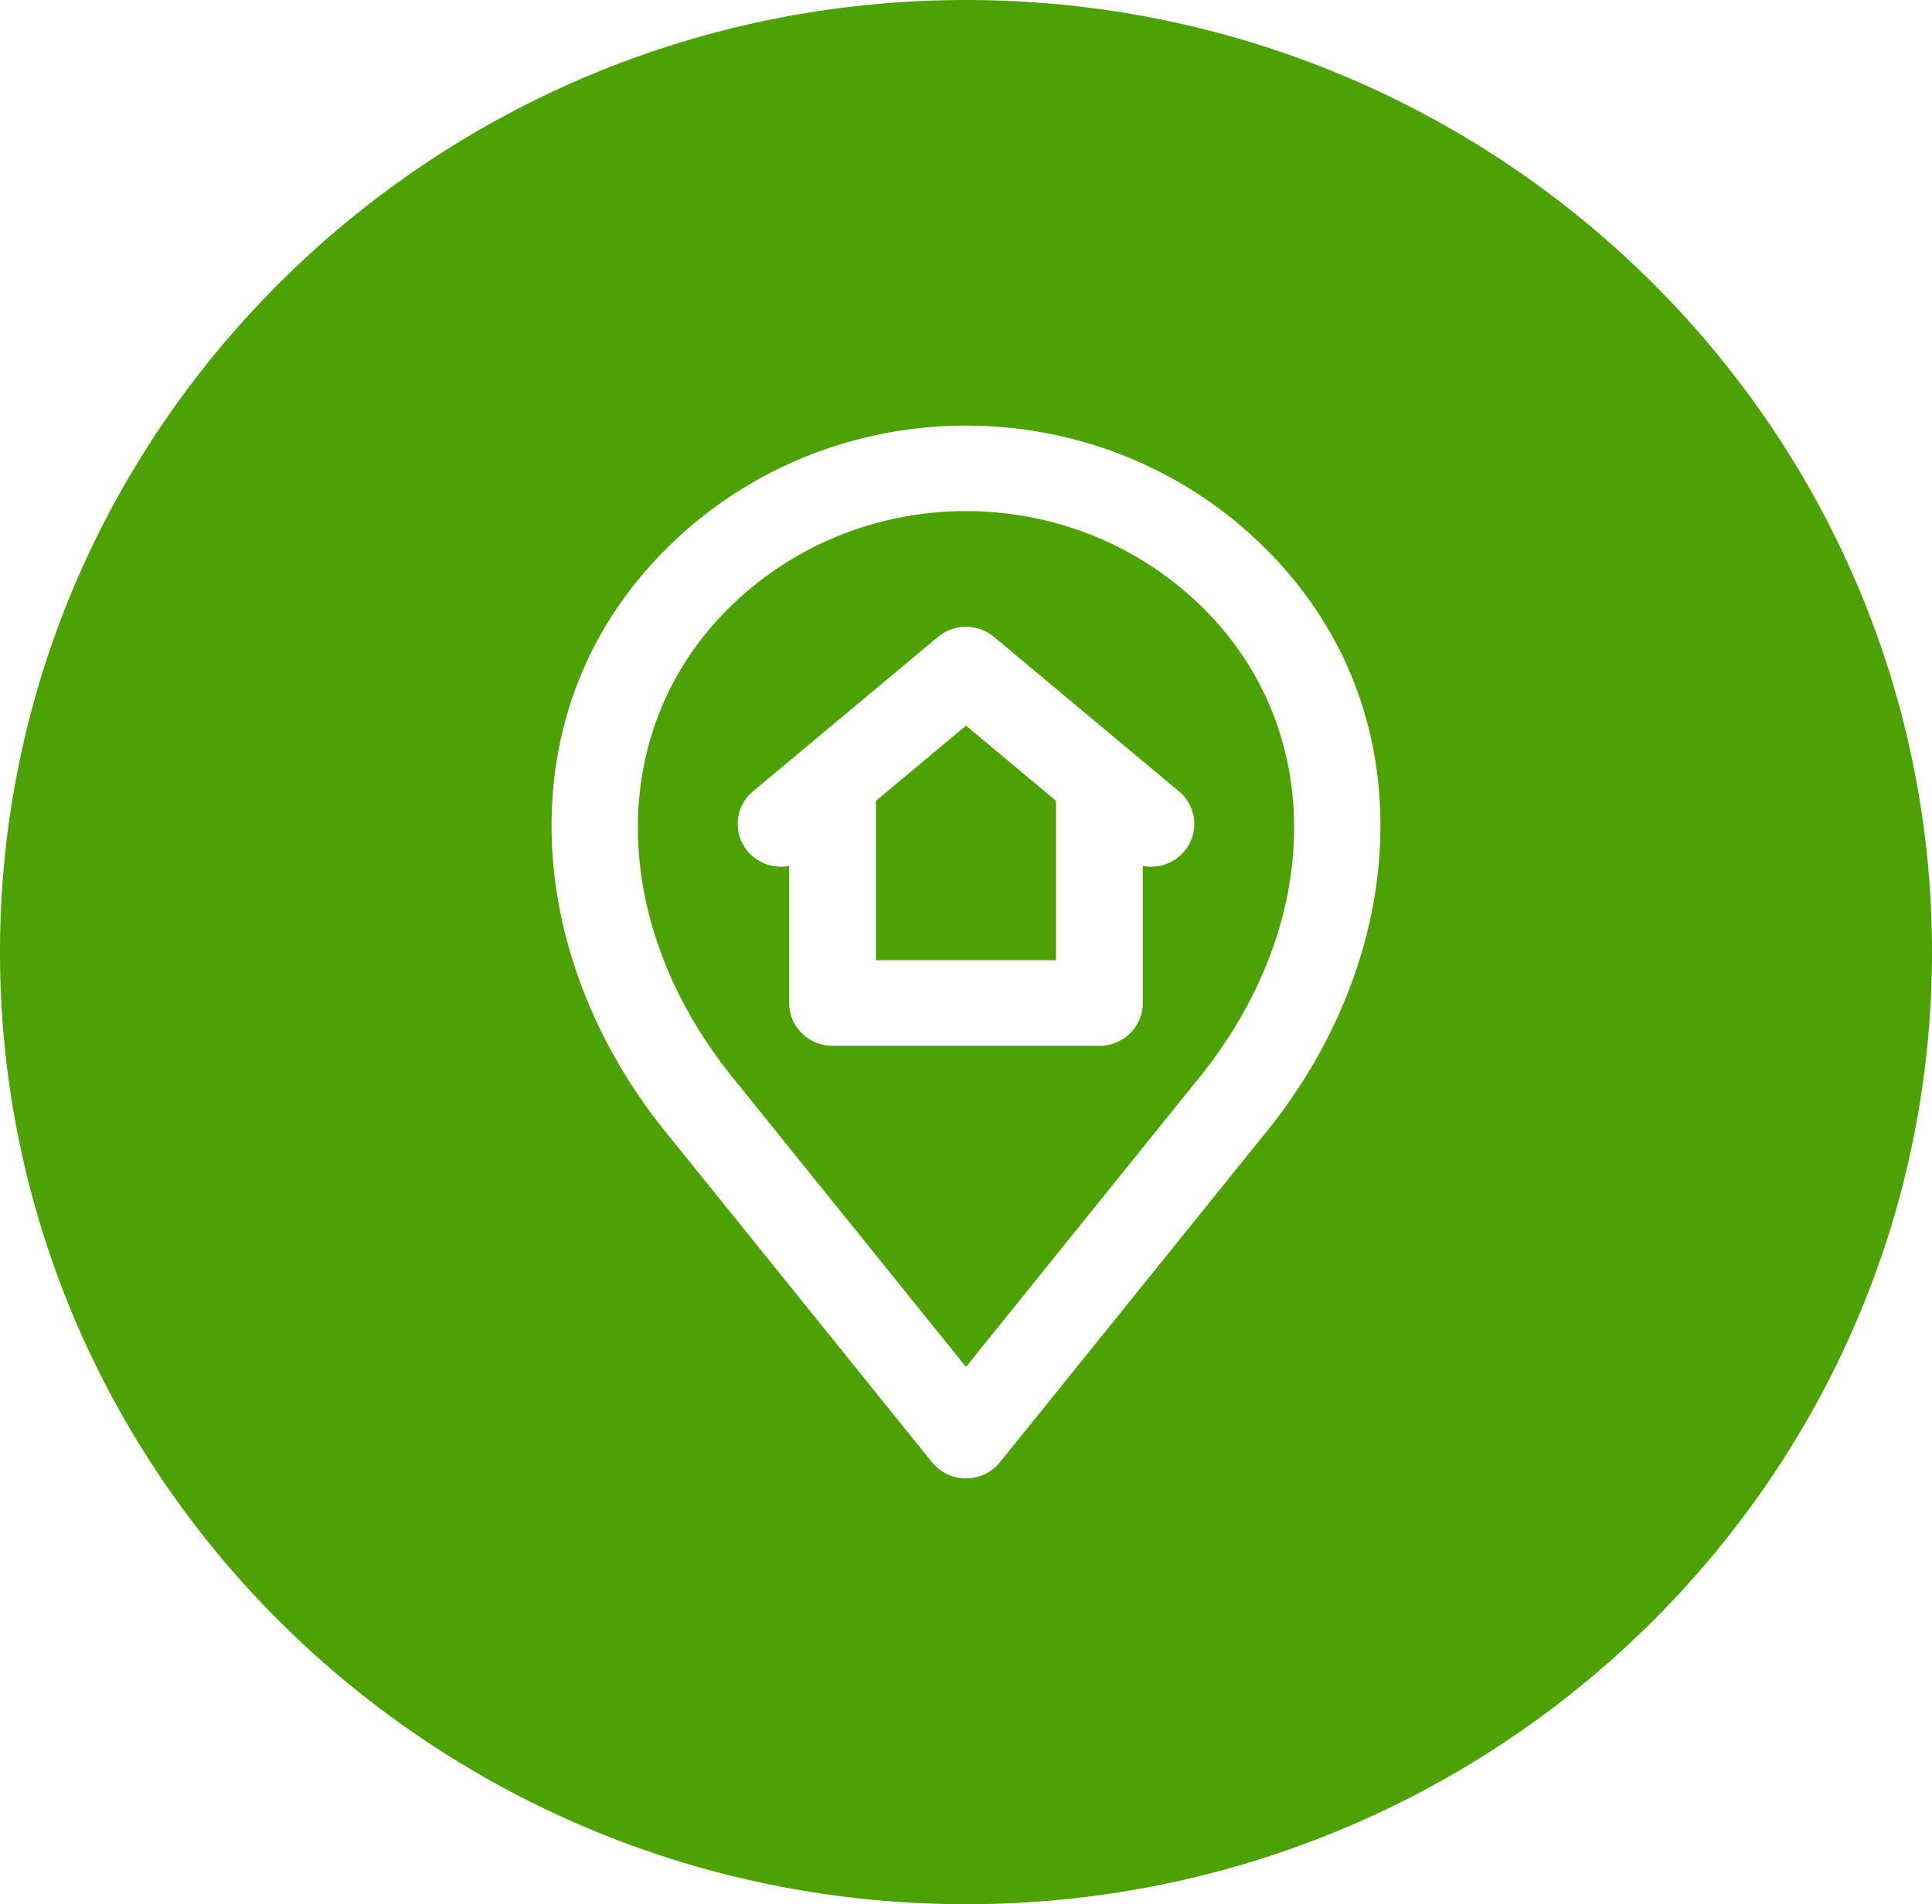 <svg xmlns="http://www.w3.org/2000/svg" width="70" height="69" fill="none"><g clip-path="url(#a)"><path fill="#4EA104" fill-rule="evenodd" d="m45.915 40.974-9.684 12.01c-.298.37-.752.586-1.23.586-.48 0-.933-.216-1.232-.585l-9.684-12.01c-2.553-3.168-4.008-6.962-4.096-10.686-.095-4.036 1.363-7.655 4.215-10.466 5.953-5.868 15.64-5.868 21.592 0 2.852 2.811 4.31 6.43 4.215 10.467-.088 3.723-1.543 7.517-4.096 10.684m-14.177-6.179h6.523v-5.778l-3.26-2.724-3.262 2.724zM35 49.53l8.453-10.484c4.536-5.626 4.585-12.63.12-17.032-2.364-2.33-5.469-3.494-8.573-3.494s-6.208 1.165-8.572 3.494c-4.466 4.402-4.417 11.406.119 17.032zm4.834-11.635c.868 0 1.572-.694 1.572-1.55v-4.967q.145.027.292.028c.446 0 .89-.186 1.2-.548a1.535 1.535 0 0 0-.183-2.184l-6.699-5.594a1.59 1.59 0 0 0-2.032 0l-6.7 5.594a1.535 1.535 0 0 0-.183 2.184c.38.441.955.62 1.493.52v4.967c0 .856.703 1.55 1.572 1.55zM35 0C15.7 0 0 15.477 0 34.5 0 53.524 15.7 69 35 69s35-15.476 35-34.5C70 15.477 54.3 0 35 0" clip-rule="evenodd"/></g><defs><clipPath id="a"><path fill="#fff" d="M0 0h70v69H0z"/></clipPath></defs></svg>
